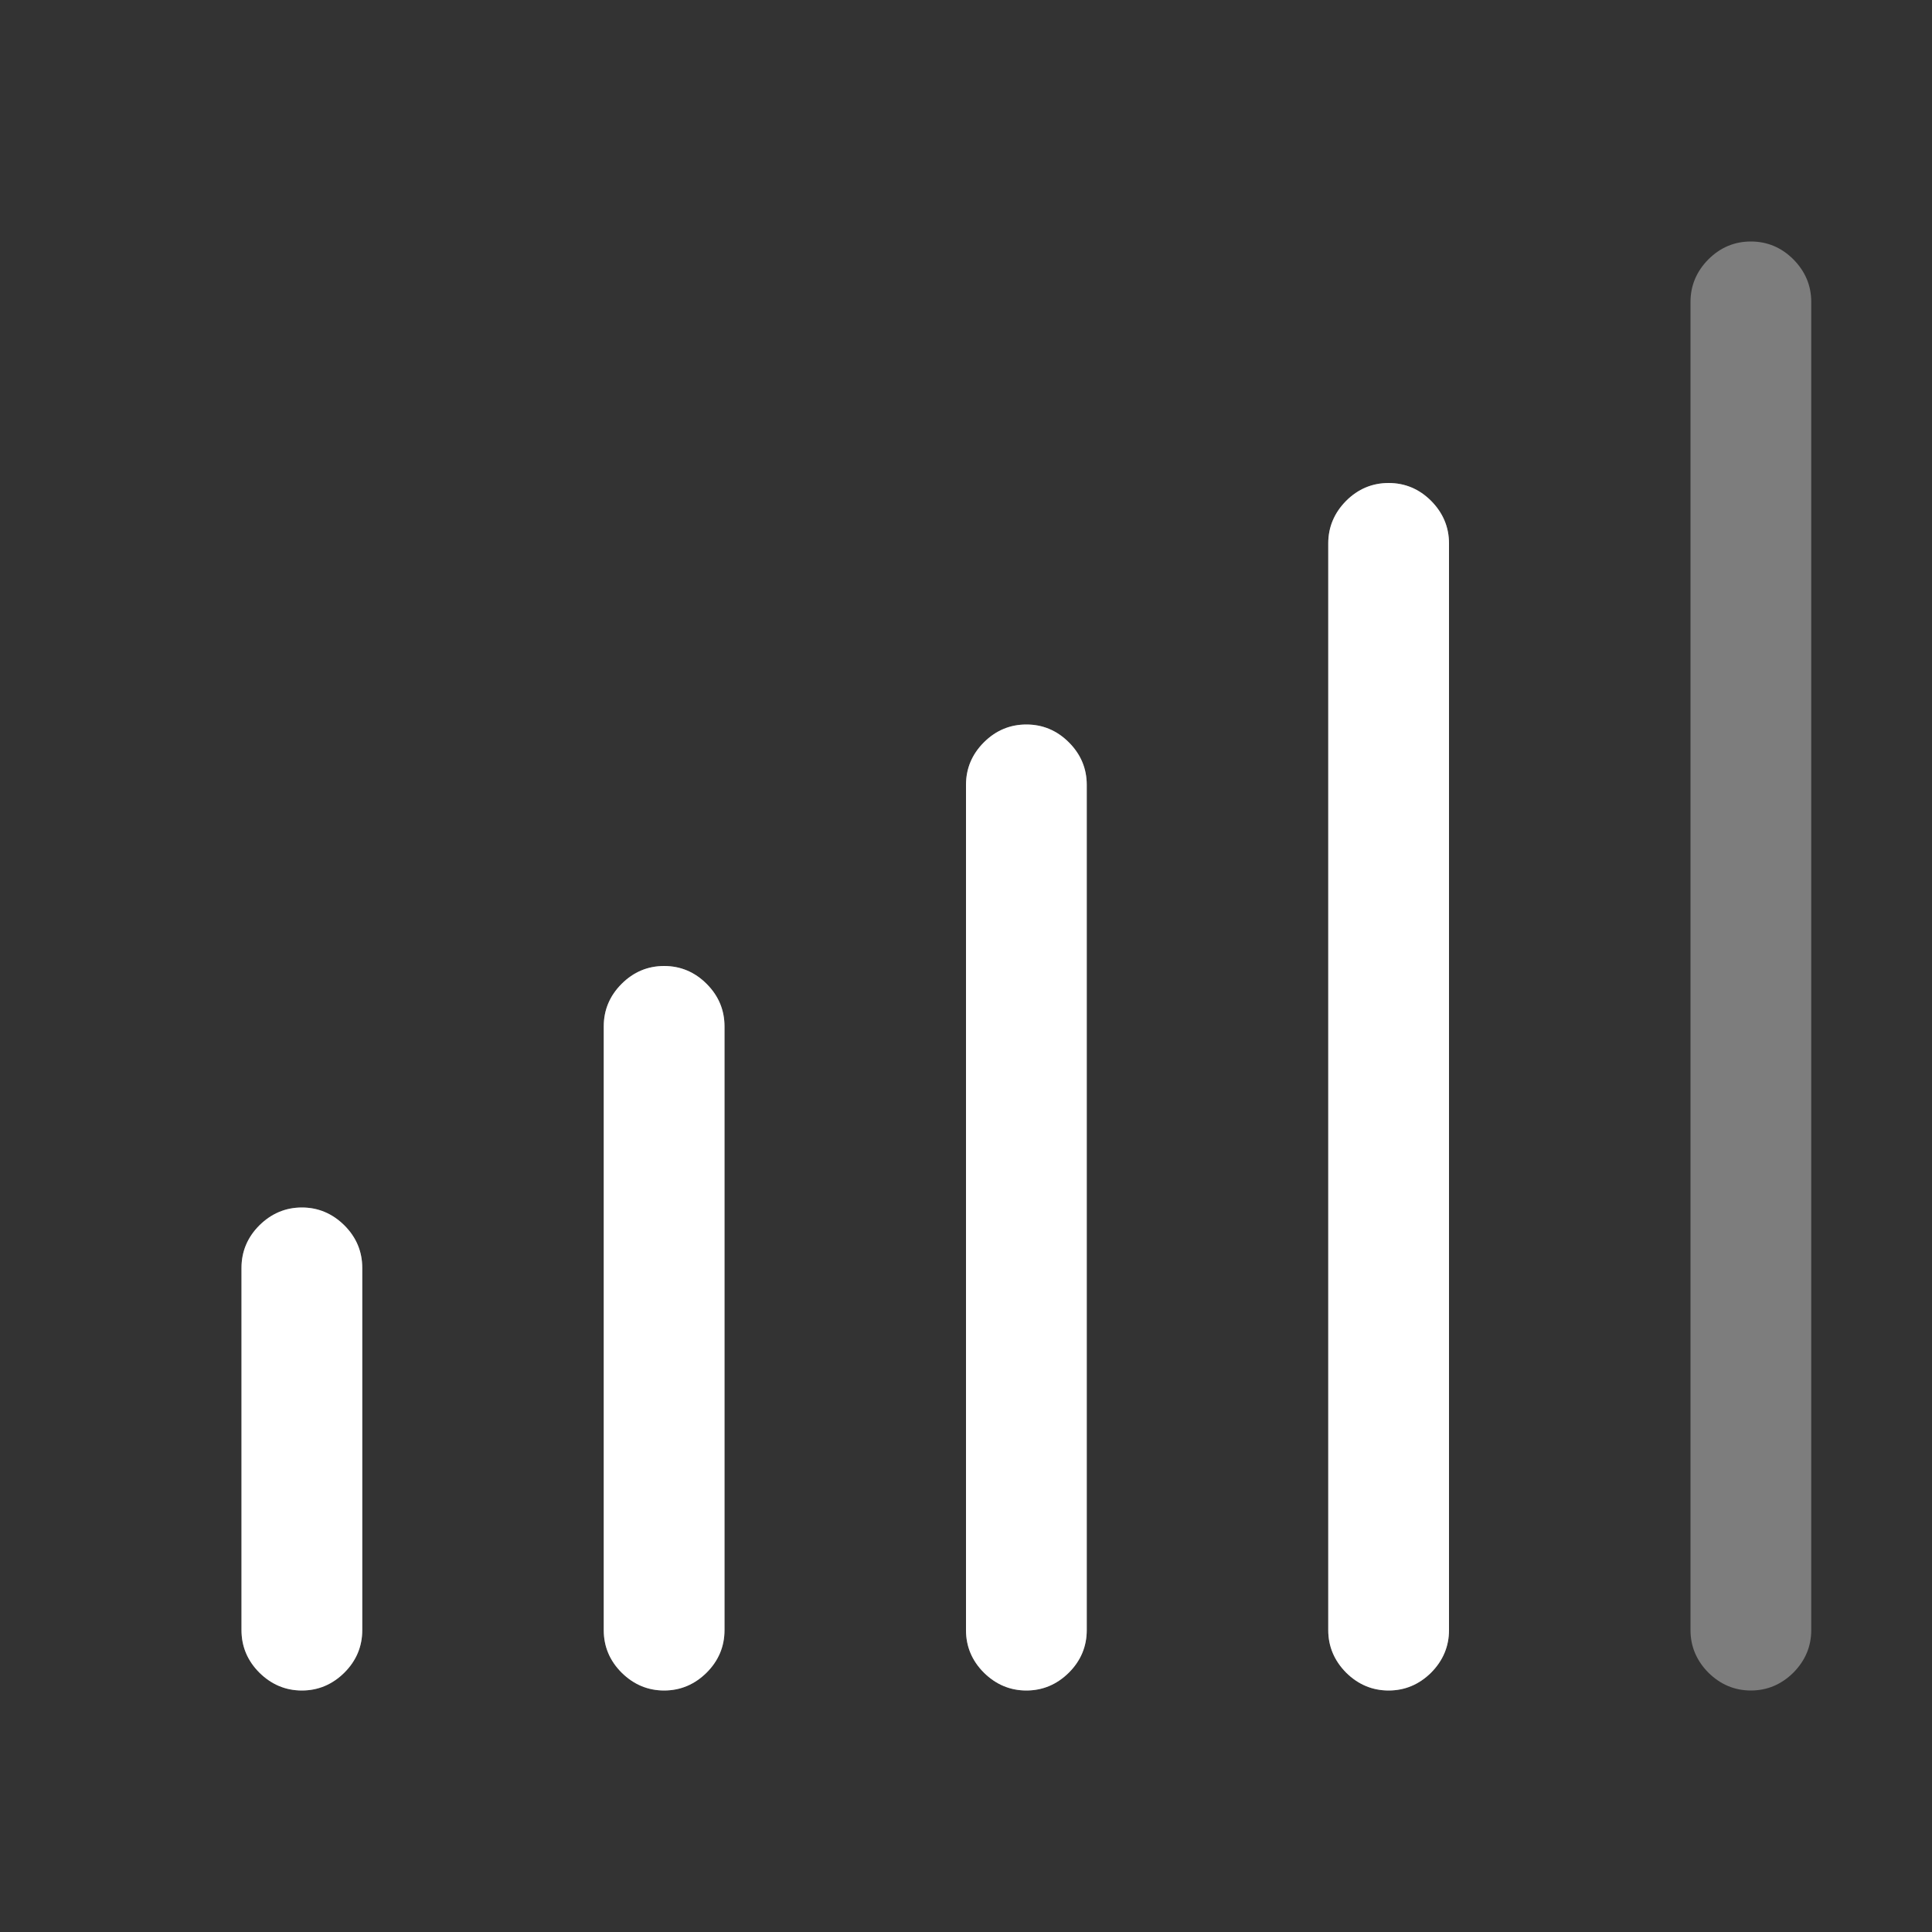 <svg viewBox="0 0 16 16" fill="none" xmlns="http://www.w3.org/2000/svg">
<rect x="0" y="0" width="16" height="16" fill="#333333" stroke="none"/>
<g clip-path="url(#clip0_3326_104037)">
<path d="M14 13.5V2.5C14 2.365 14.05 2.247 14.148 2.148C14.247 2.049 14.365 2 14.5 2C14.635 2 14.753 2.049 14.852 2.148C14.95 2.247 15 2.365 15 2.5V13.5C15 13.635 14.95 13.753 14.852 13.852C14.753 13.95 14.635 14 14.5 14C14.365 14 14.247 13.95 14.148 13.852C14.05 13.753 14 13.635 14 13.5ZM11 13.5V4.5C11 4.365 11.05 4.247 11.148 4.148C11.247 4.049 11.365 4 11.5 4C11.635 4 11.753 4.049 11.852 4.148C11.95 4.247 12 4.365 12 4.5V13.5C12 13.635 11.95 13.753 11.852 13.852C11.753 13.95 11.635 14 11.5 14C11.365 14 11.247 13.95 11.148 13.852C11.05 13.753 11 13.635 11 13.5ZM8 13.5V6.5C8 6.365 8.049 6.247 8.148 6.148C8.247 6.049 8.365 6 8.5 6C8.635 6 8.753 6.049 8.852 6.148C8.951 6.247 9 6.365 9 6.5V13.5C9 13.635 8.951 13.753 8.852 13.852C8.753 13.95 8.635 14 8.5 14C8.365 14 8.247 13.95 8.148 13.852C8.049 13.753 8 13.635 8 13.5ZM5 13.5V8.5C5 8.365 5.049 8.247 5.148 8.148C5.247 8.049 5.365 8 5.5 8C5.635 8 5.753 8.049 5.852 8.148C5.951 8.247 6 8.365 6 8.5V13.5C6 13.635 5.951 13.753 5.852 13.852C5.753 13.95 5.635 14 5.5 14C5.365 14 5.247 13.95 5.148 13.852C5.049 13.753 5 13.635 5 13.5ZM2 13.5V10.5C2 10.365 2.049 10.247 2.148 10.148C2.247 10.05 2.365 10 2.5 10C2.635 10 2.753 10.05 2.852 10.148C2.951 10.247 3 10.365 3 10.5V13.5C3 13.635 2.951 13.753 2.852 13.852C2.753 13.95 2.635 14 2.5 14C2.365 14 2.247 13.95 2.148 13.852C2.049 13.753 2 13.635 2 13.5Z" fill="white" fill-opacity="0.363"/>
<path d="M11 13.5V4.5C11 4.365 11.05 4.247 11.148 4.148C11.247 4.049 11.365 4 11.5 4C11.635 4 11.753 4.049 11.852 4.148C11.95 4.247 12 4.365 12 4.5V13.5C12 13.635 11.95 13.753 11.852 13.852C11.753 13.95 11.635 14 11.5 14C11.365 14 11.247 13.95 11.148 13.852C11.05 13.753 11 13.635 11 13.5ZM8 13.5V6.5C8 6.365 8.049 6.247 8.148 6.148C8.247 6.049 8.365 6 8.5 6C8.635 6 8.753 6.049 8.852 6.148C8.951 6.247 9 6.365 9 6.5V13.5C9 13.635 8.951 13.753 8.852 13.852C8.753 13.95 8.635 14 8.5 14C8.365 14 8.247 13.95 8.148 13.852C8.049 13.753 8 13.635 8 13.5ZM5 13.5V8.5C5 8.365 5.049 8.247 5.148 8.148C5.247 8.049 5.365 8 5.5 8C5.635 8 5.753 8.049 5.852 8.148C5.951 8.247 6 8.365 6 8.5V13.5C6 13.635 5.951 13.753 5.852 13.852C5.753 13.95 5.635 14 5.5 14C5.365 14 5.247 13.95 5.148 13.852C5.049 13.753 5 13.635 5 13.5ZM2 13.5V10.5C2 10.365 2.049 10.247 2.148 10.148C2.247 10.05 2.365 10 2.5 10C2.635 10 2.753 10.05 2.852 10.148C2.951 10.247 3 10.365 3 10.5V13.5C3 13.635 2.951 13.753 2.852 13.852C2.753 13.95 2.635 14 2.5 14C2.365 14 2.247 13.95 2.148 13.852C2.049 13.753 2 13.635 2 13.5Z" fill="white"/>
</g>
<defs>
<clipPath id="clip0_3326_104037">
<rect width="16" height="16" fill="white"/>
</clipPath>
</defs>
</svg>
